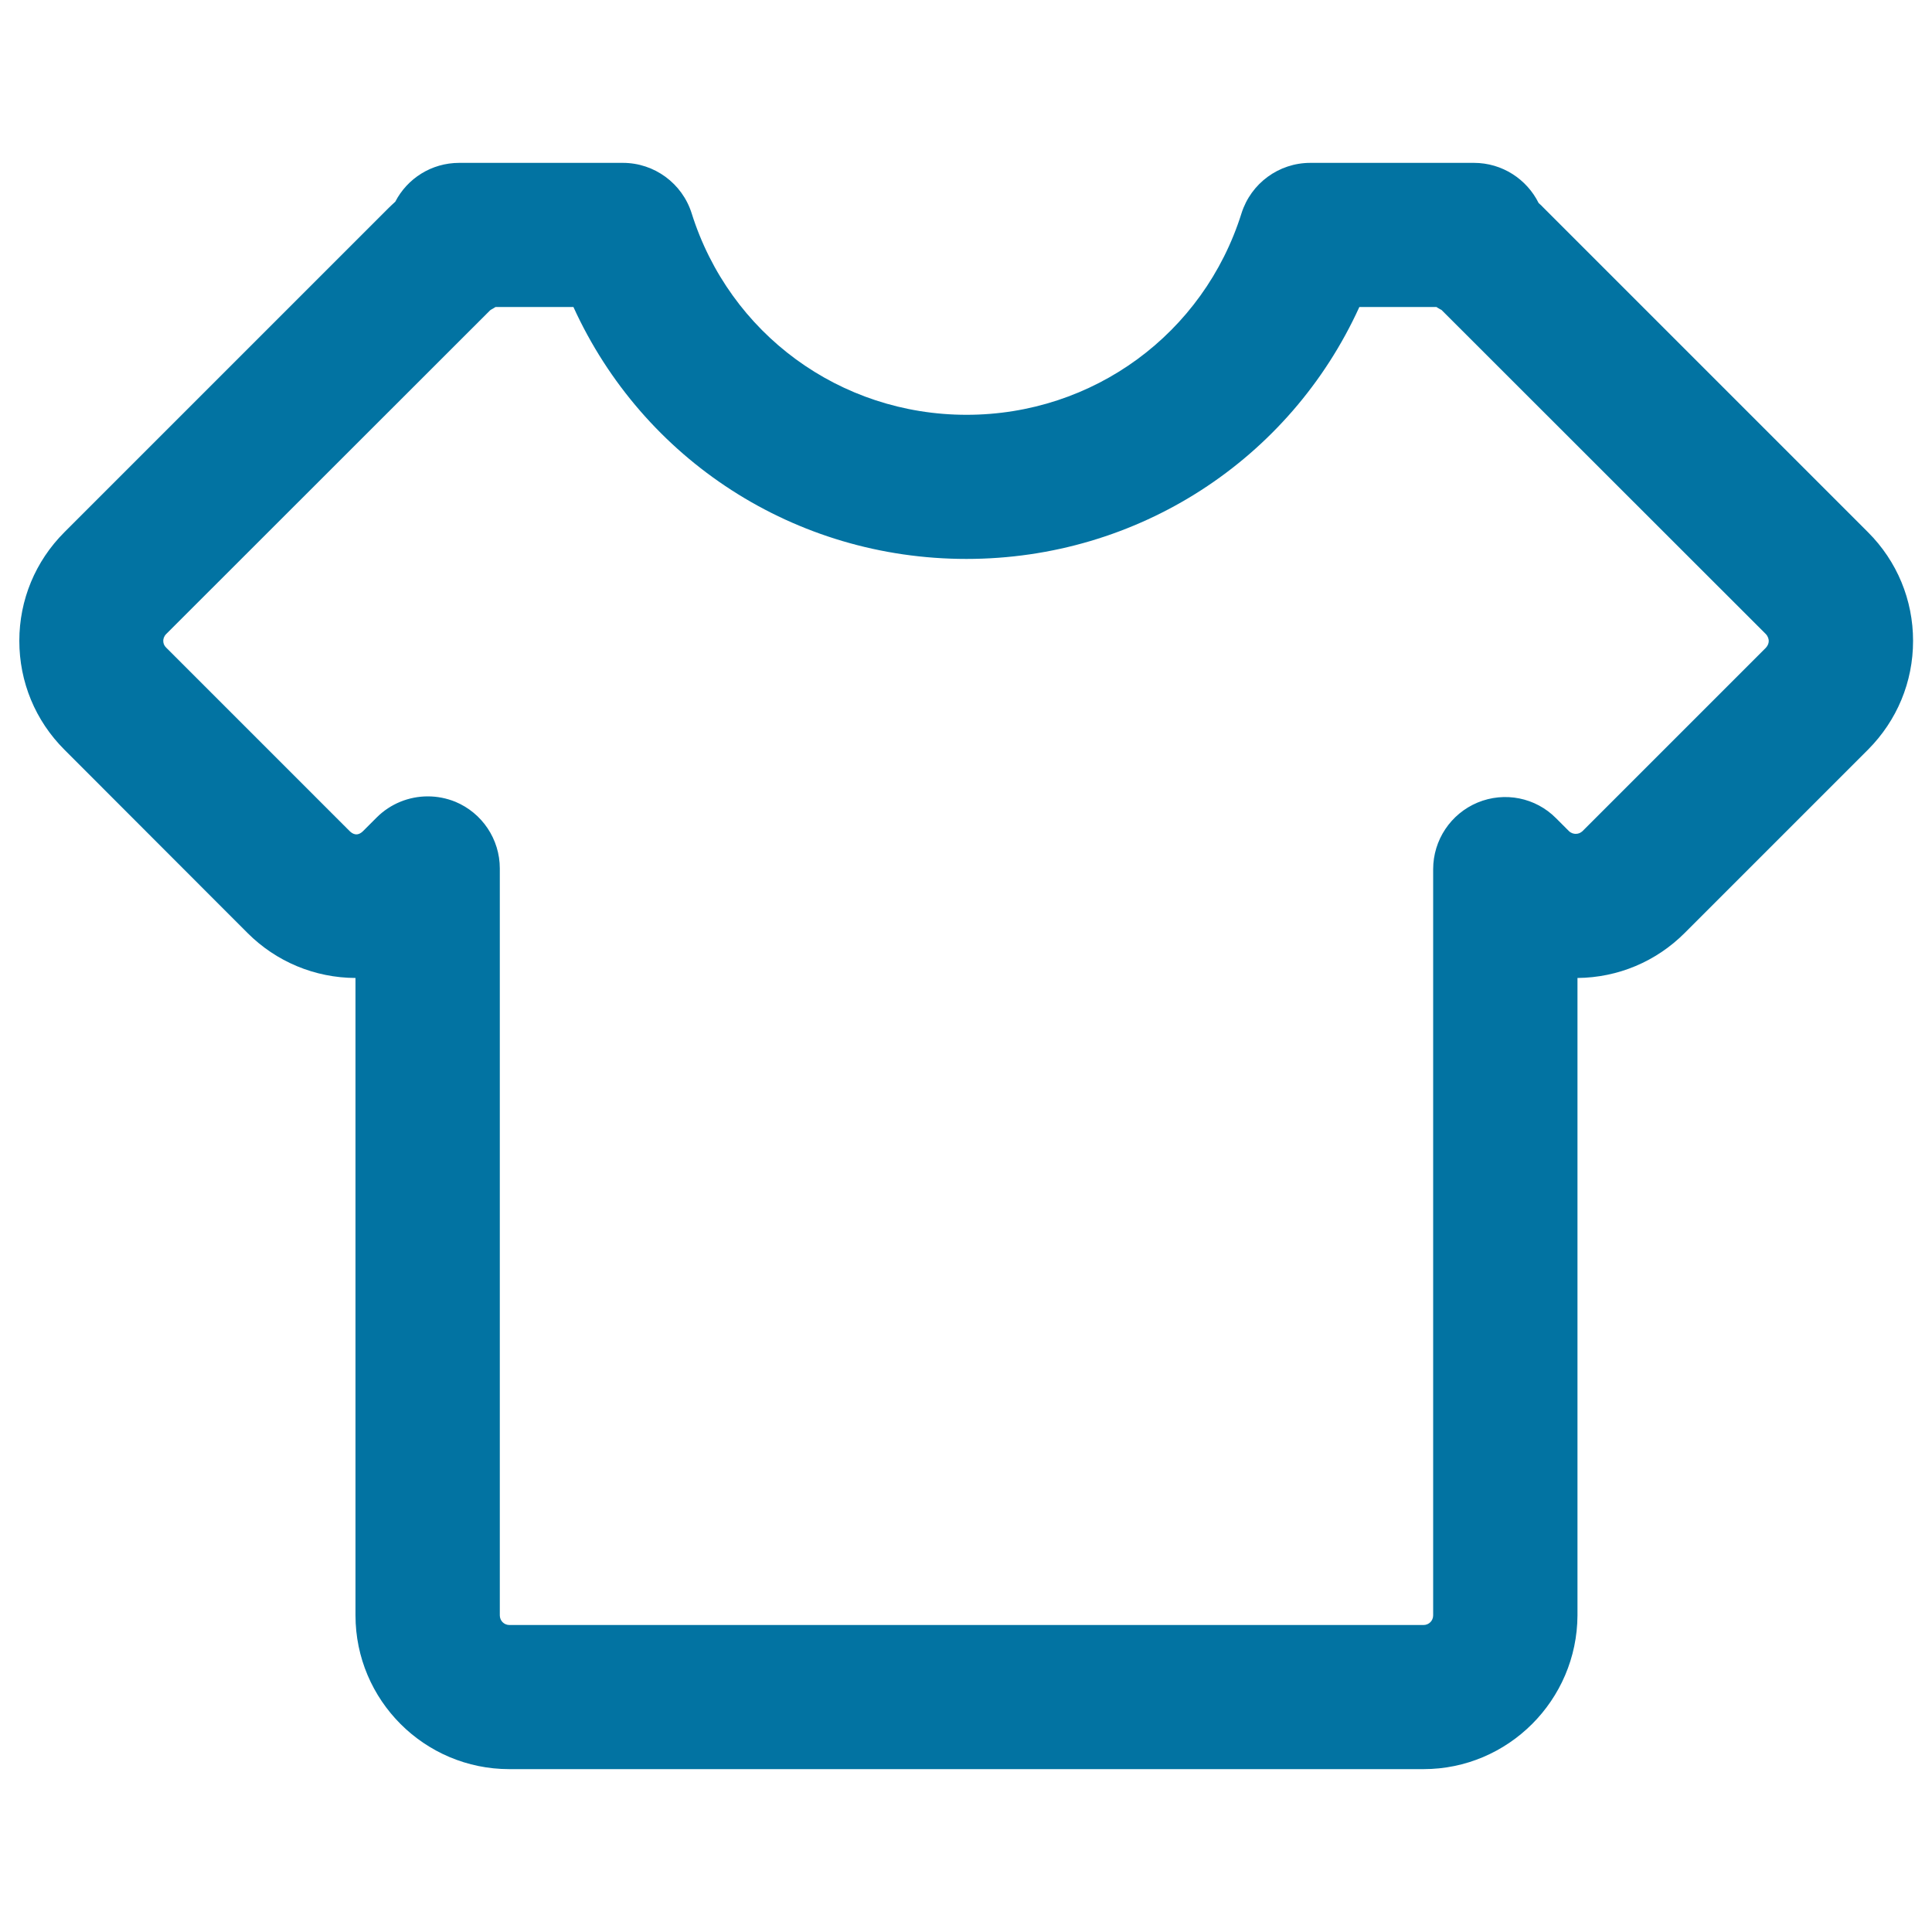 <svg xmlns="http://www.w3.org/2000/svg" viewBox="0 0 1000 1000" style="fill:#0273a2">
<title>White Round Neck Shirt SVG icon</title>
<g><g><path d="M736.8,915.7H263.6c-43.9,0-79.6-35.7-79.6-79.6V506.2c-21.1-0.1-41-8.4-55.9-23.3L33.3,388c-15-15-23.3-35-23.3-56.3c0-21.2,8.3-41.2,23.3-56.2l167.9-167.9c1.1-1.1,2.2-2.1,3.4-3.2c6.2-12,18.7-20.1,33.1-20.1h84.7c16.3,0,30.7,10.6,35.6,26.1c19.6,62.4,76.8,104.3,142.3,104.3c65.5,0,122.7-41.9,142.3-104.3c4.9-15.5,19.3-26.1,35.6-26.1h84.7c14.7,0,27.4,8.5,33.5,20.8c0.9,0.8,1.8,1.6,2.6,2.5l167.9,167.9c15,15,23.3,35,23.3,56.2c0,21.3-8.3,41.2-23.3,56.3l-94.9,94.9c-14.8,14.8-34.5,23.1-55.5,23.3v329.9C816.3,880,780.6,915.7,736.8,915.7z M221.4,412.2c4.8,0,9.6,0.9,14.3,2.8c13.9,5.8,23,19.4,23,34.5v386.6c0,2.8,2.2,5,5,5h473.1c2.8,0,5-2.2,5-5V449.9c0-15.1,9.1-28.7,23-34.5c14-5.8,30-2.6,40.6,8.1l6.6,6.6c1.2,1.2,2.6,1.5,3.6,1.5l0,0c1.4,0,2.5-0.5,3.5-1.4l94.9-94.9c0.9-1,1.5-2.2,1.5-3.5c0-0.9-0.3-2.3-1.5-3.6L746.1,160.4c-0.3-0.1-0.8-0.4-1.3-0.7c-0.5-0.3-0.9-0.5-1.3-0.8h-39.9c-36,79-114.6,130.4-203.4,130.4c-88.8,0-167.4-51.4-203.4-130.4h-40.3c-0.4,0.3-0.9,0.5-1.3,0.8c-0.5,0.3-1,0.5-1.5,0.9L86,328.2c-1.2,1.2-1.5,2.6-1.5,3.5c0,1.4,0.5,2.5,1.5,3.5l94.9,94.9c1.6,1.6,4.1,3,7.1,0l7-7C202.1,416,211.7,412.2,221.4,412.2z"/></g></g>
</svg>